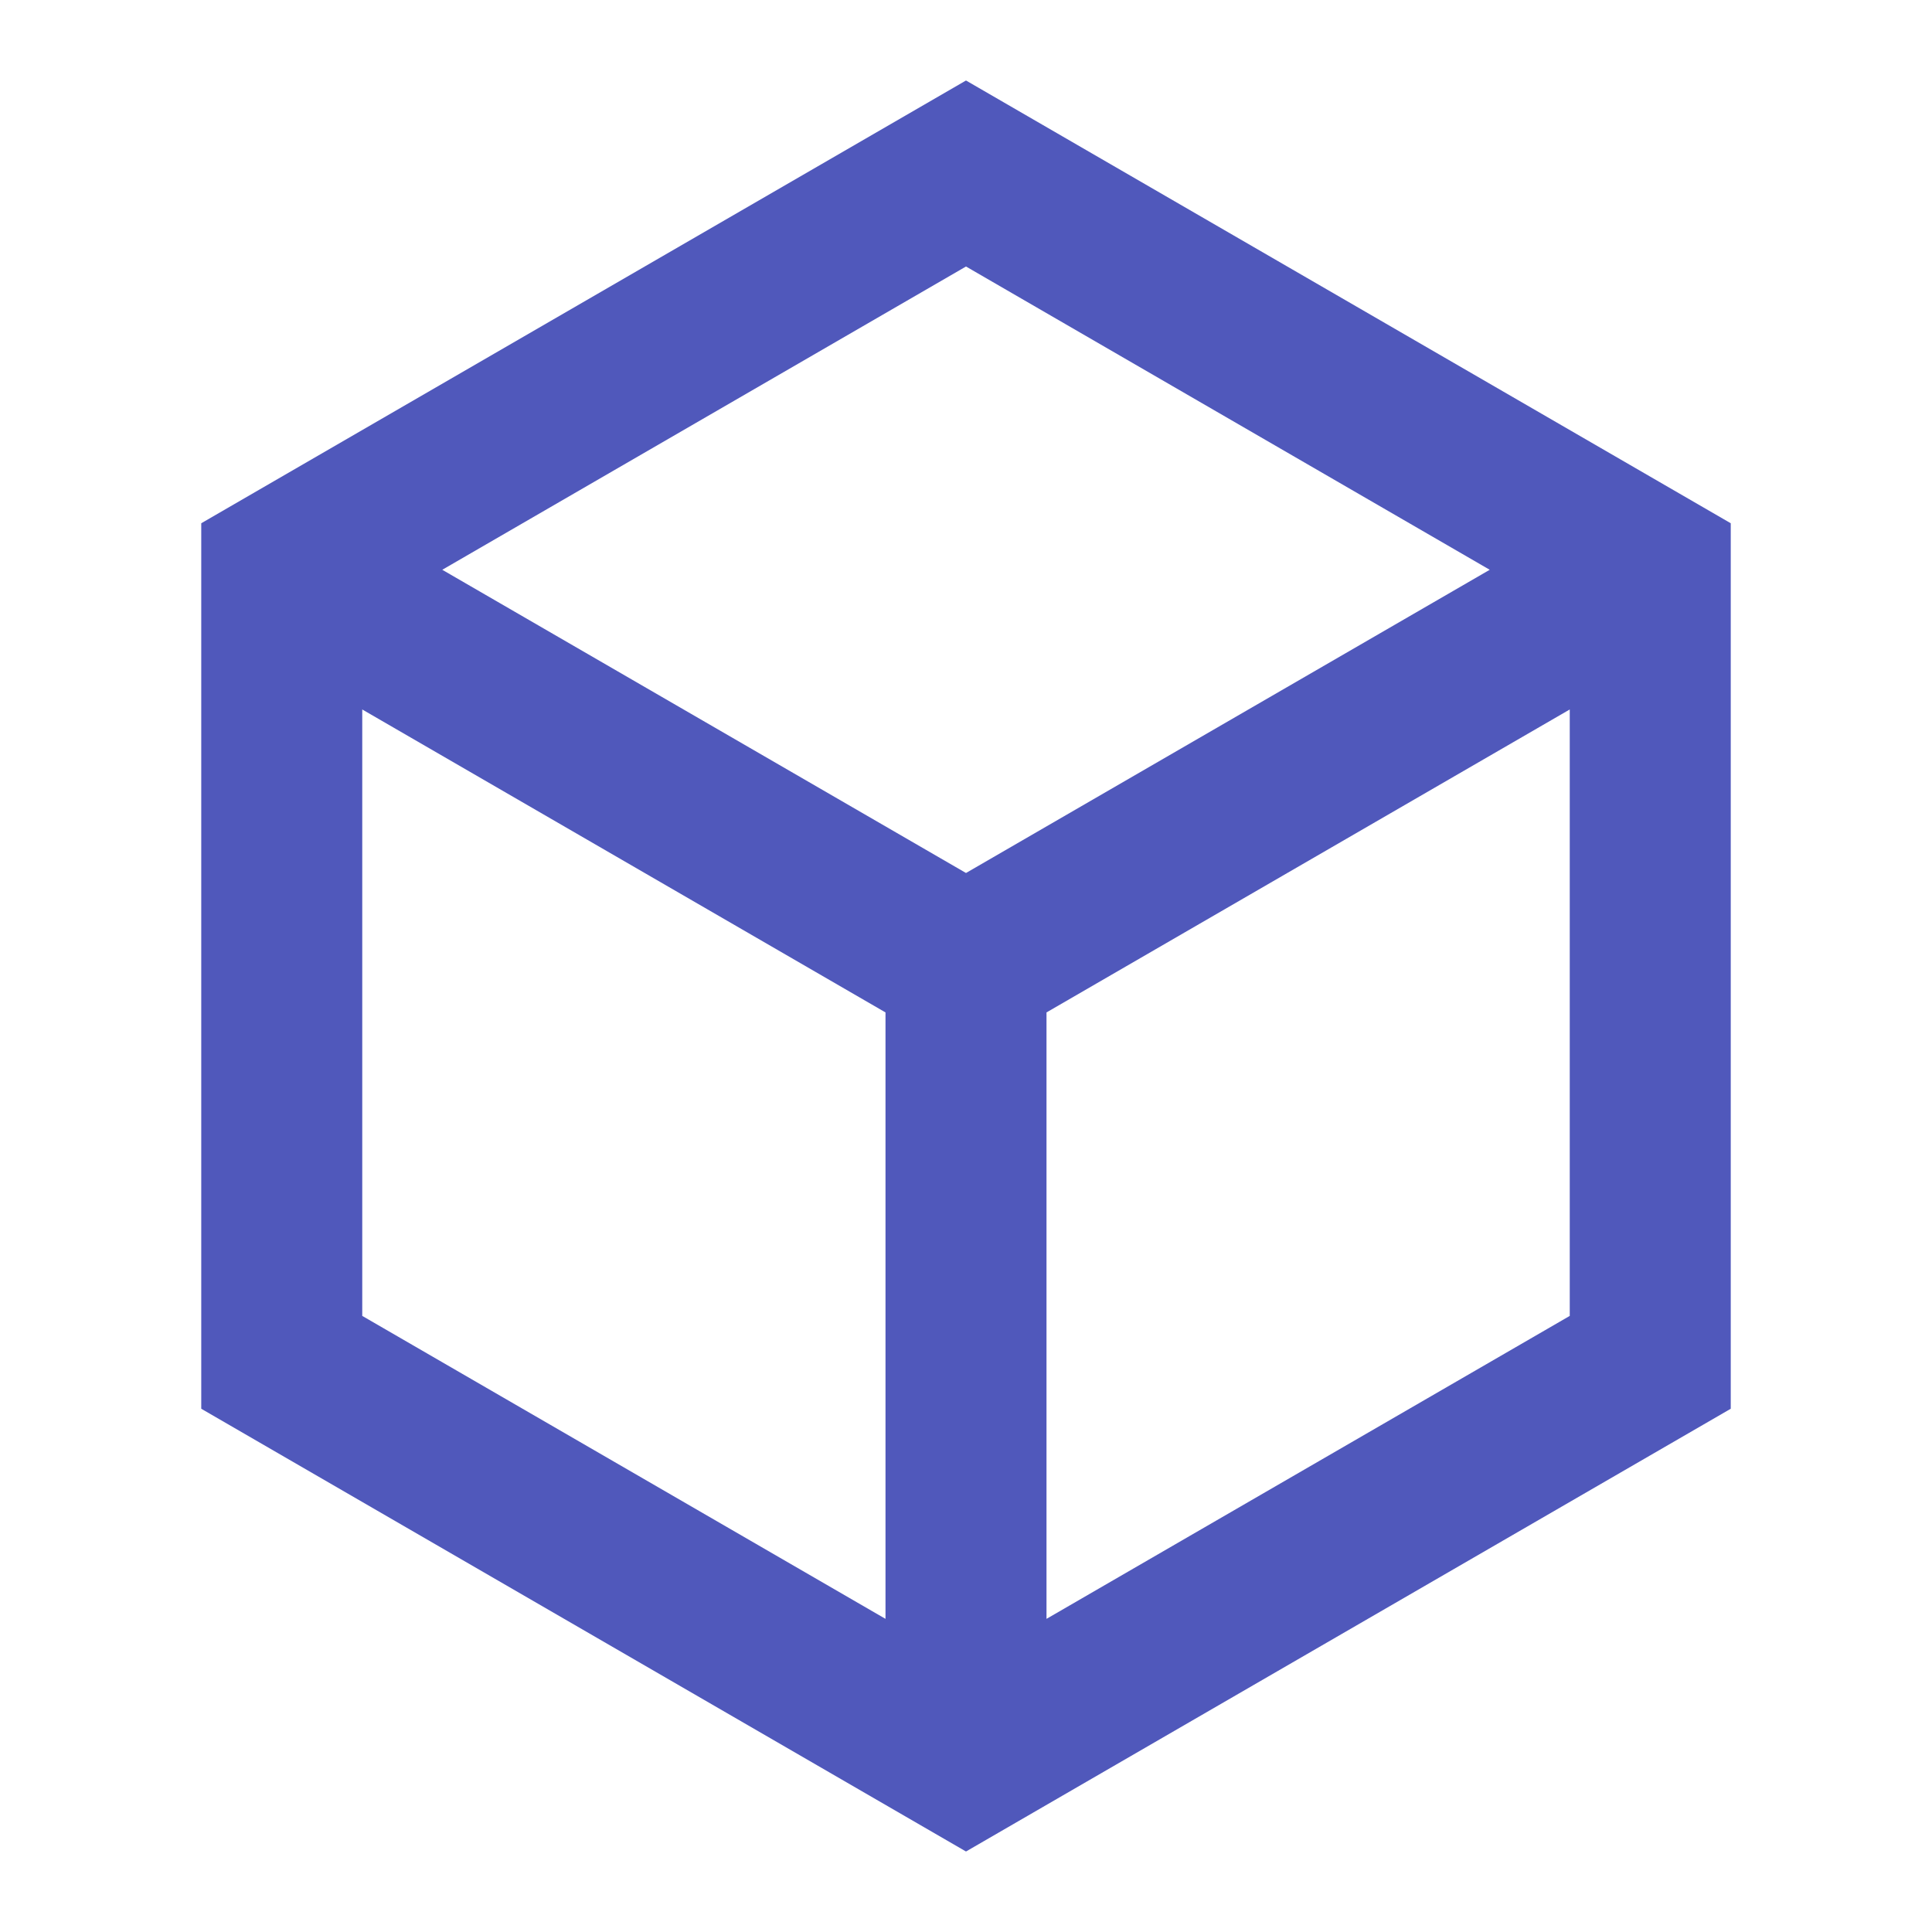 <svg width="36" height="36" viewBox="0 0 36 36" fill="none" xmlns="http://www.w3.org/2000/svg">
<path d="M18 1.5L32.25 9.75V26.25L18 34.5L3.75 26.25V9.75L18 1.5ZM8.241 10.617L18 16.267L27.759 10.617L18 4.966L8.241 10.617ZM6.75 13.22V24.52L16.5 30.165V18.865L6.75 13.22ZM19.5 30.165L29.25 24.52V13.22L19.5 18.865V30.165Z" fill="#5058BB"/>
</svg>

